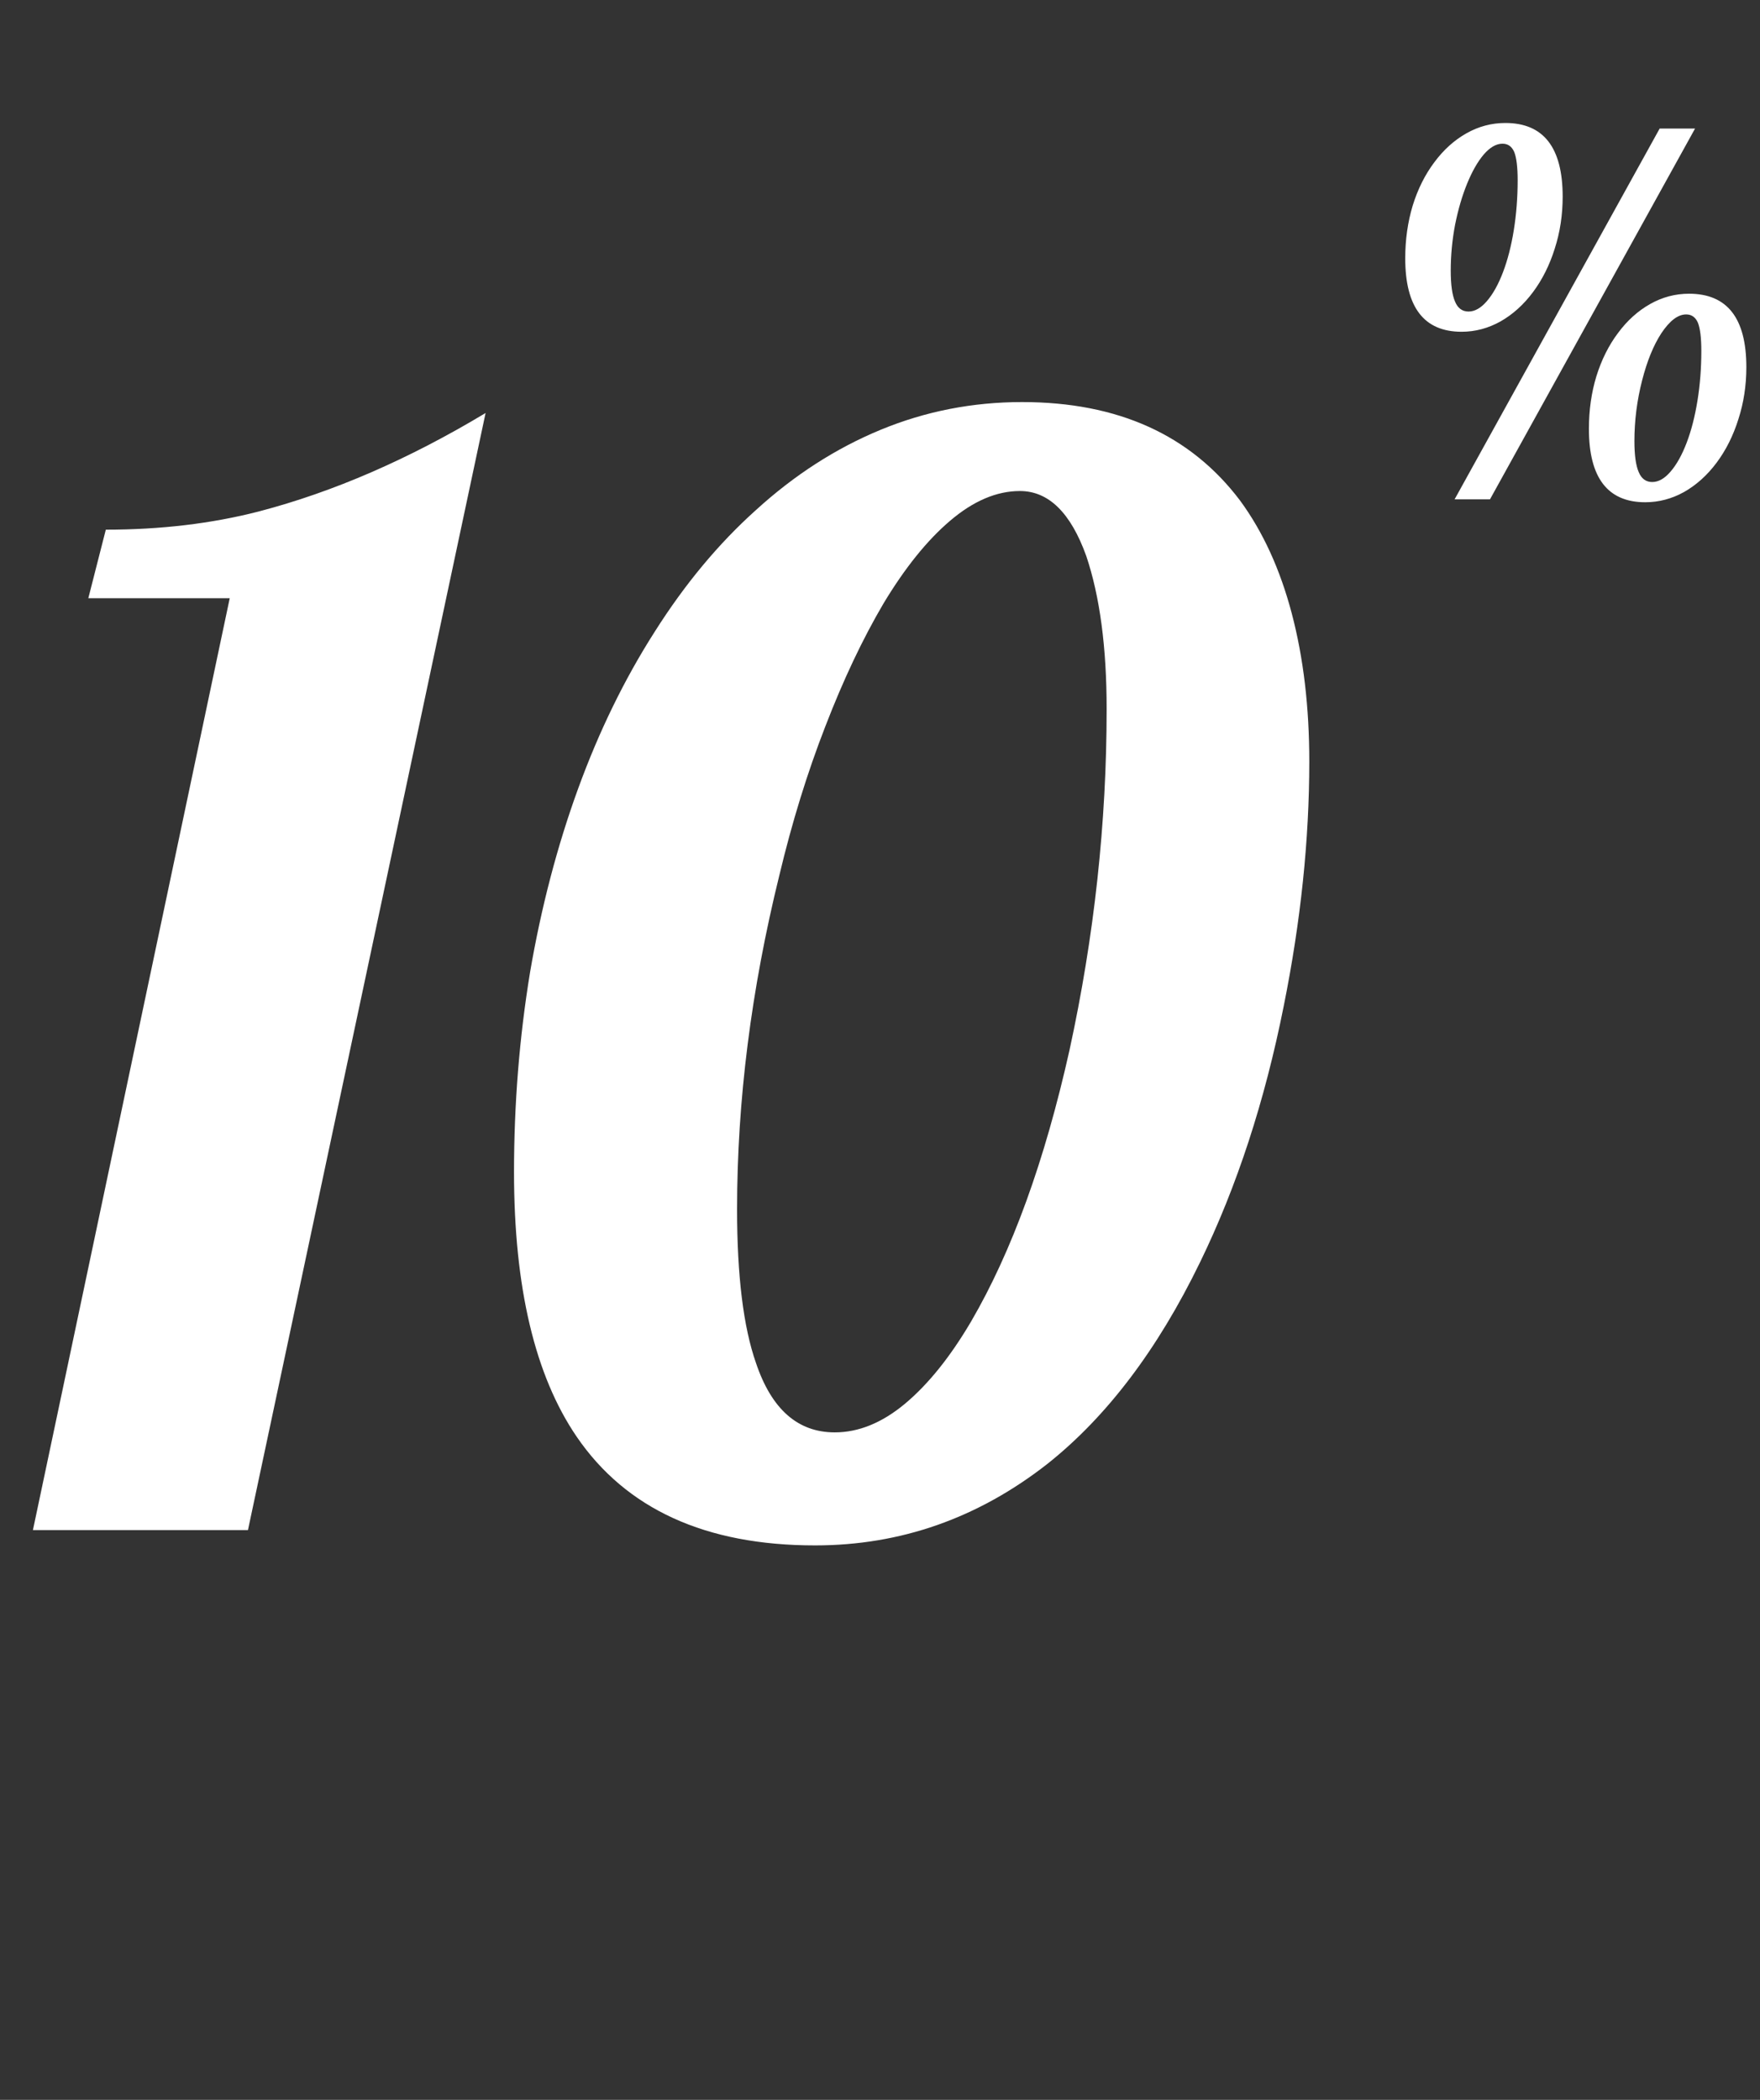 <?xml version="1.0" encoding="UTF-8"?> <svg xmlns="http://www.w3.org/2000/svg" width="275" height="328" viewBox="0 0 275 328" fill="none"><rect x="0" y="0" width="275" height="328" fill="#333333" stroke="none"/> <path d="M35.896 93.441H13.8L16.534 82.735C25.114 82.735 33.087 81.786 40.452 79.887C52.069 76.85 63.876 71.725 75.873 64.511L38.743 239H5.144L35.896 93.441ZM127.354 241.392C110.27 241.392 97.855 235.735 90.11 224.421C83.58 214.854 80.315 201.073 80.315 183.077C80.315 172.447 81.151 162.044 82.821 151.87C84.567 141.695 87.073 132.128 90.338 123.168C93.603 114.208 97.59 106.045 102.297 98.68C107.005 91.239 112.282 84.899 118.129 79.659C124.127 74.192 130.619 70.016 137.605 67.131C144.591 64.246 151.956 62.803 159.701 62.803C174.659 62.803 186.011 67.928 193.756 78.179C197.324 83.038 200.02 88.923 201.842 95.833C203.665 102.742 204.576 110.449 204.576 118.954C204.576 131.178 203.247 143.897 200.59 157.109C197.628 171.991 193.262 185.355 187.491 197.2C180.886 210.792 172.951 221.27 163.687 228.635C152.829 237.14 140.718 241.392 127.354 241.392ZM130.43 223.738C134.15 223.738 137.795 222.257 141.364 219.296C145.008 216.259 148.463 211.969 151.728 206.426C158.106 195.492 163.232 181.369 167.104 164.056C170.977 146.289 172.913 128.521 172.913 110.753C172.913 101.11 171.85 93.137 169.724 86.835C167.294 80.077 163.839 76.698 159.359 76.698C155.714 76.698 152.07 78.255 148.425 81.368C144.856 84.405 141.402 88.695 138.061 94.238C134.796 99.781 131.758 106.197 128.949 113.487C126.14 120.7 123.748 128.445 121.773 136.721C117.37 154.565 115.168 171.953 115.168 188.886C115.168 199.288 116.155 207.299 118.129 212.918C120.559 220.131 124.659 223.738 130.43 223.738Z" fill="white"></path> <path d="M228.37 51.821C222.502 51.821 219.568 47.997 219.568 40.349C219.568 37.44 219.957 34.694 220.734 32.111C221.536 29.528 222.665 27.271 224.119 25.341C225.549 23.41 227.216 21.905 229.122 20.827C231.028 19.749 233.059 19.21 235.215 19.21C241.183 19.21 244.167 23.046 244.167 30.72C244.167 33.578 243.754 36.286 242.926 38.844C242.124 41.402 240.995 43.659 239.541 45.614C238.086 47.57 236.394 49.1 234.463 50.203C232.532 51.282 230.501 51.821 228.37 51.821ZM259.326 20.075H264.855L232.808 78H227.279L259.326 20.075ZM229.46 48.661C230.438 48.661 231.391 48.122 232.319 47.044C233.272 45.941 234.112 44.436 234.839 42.53C235.566 40.624 236.131 38.43 236.532 35.948C236.933 33.44 237.134 30.845 237.134 28.162C237.134 26.131 236.958 24.664 236.607 23.761C236.231 22.883 235.616 22.444 234.764 22.444C233.786 22.444 232.808 23.009 231.83 24.137C230.877 25.265 230.012 26.783 229.235 28.688C228.457 30.594 227.83 32.738 227.354 35.12C226.903 37.502 226.677 39.885 226.677 42.267C226.677 44.474 226.903 46.091 227.354 47.119C227.78 48.147 228.482 48.661 229.46 48.661ZM257.069 78.451C251.201 78.451 248.267 74.627 248.267 66.979C248.267 64.07 248.656 61.337 249.433 58.779C250.236 56.197 251.364 53.94 252.819 52.009C254.248 50.078 255.915 48.574 257.821 47.495C259.727 46.417 261.758 45.878 263.915 45.878C269.883 45.878 272.867 49.702 272.867 57.35C272.867 60.209 272.453 62.917 271.625 65.475C270.823 68.032 269.695 70.289 268.24 72.245C266.786 74.201 265.093 75.731 263.162 76.834C261.231 77.912 259.2 78.451 257.069 78.451ZM258.16 75.292C259.138 75.292 260.091 74.753 261.018 73.674C261.971 72.571 262.811 71.067 263.538 69.161C264.266 67.255 264.83 65.061 265.231 62.578C265.632 60.096 265.833 57.513 265.833 54.83C265.833 52.799 265.657 51.332 265.306 50.429C264.93 49.551 264.316 49.113 263.463 49.113C262.184 49.113 260.893 50.091 259.589 52.047C258.36 53.927 257.357 56.385 256.58 59.419C255.777 62.553 255.376 65.713 255.376 68.897C255.376 71.104 255.602 72.722 256.053 73.75C256.48 74.778 257.182 75.292 258.16 75.292Z" fill="white"></path> </svg> 